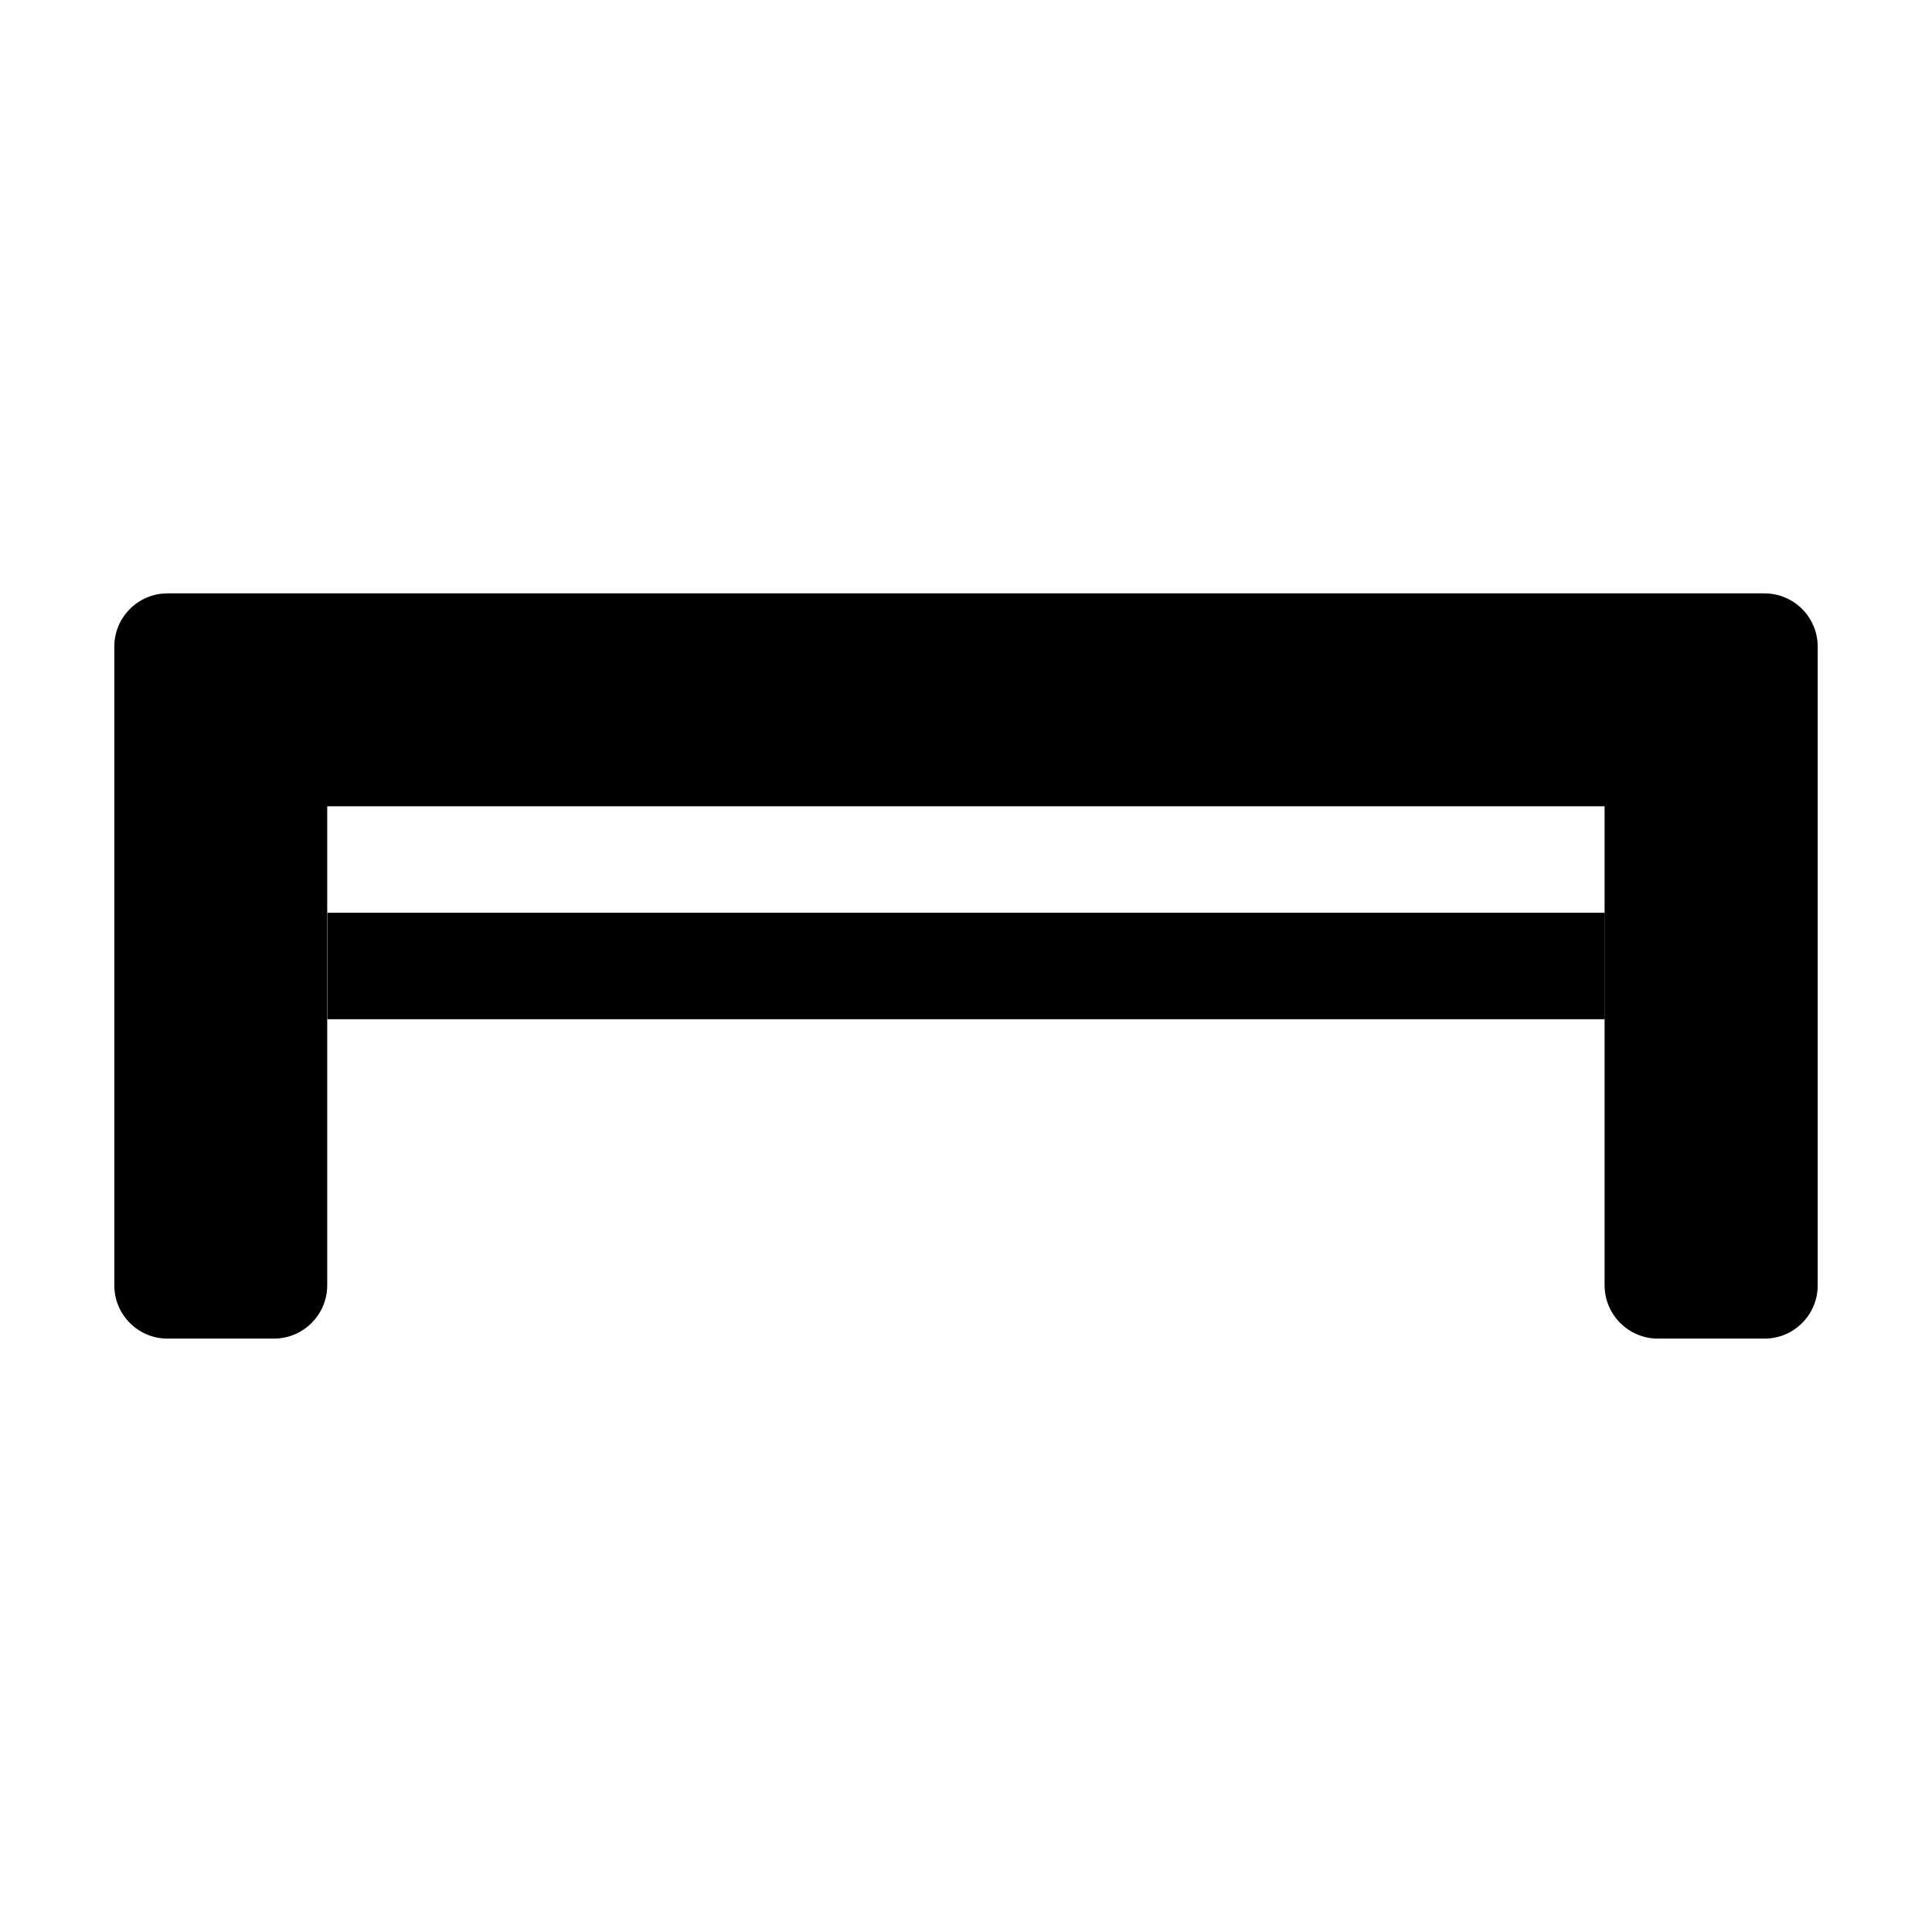 <?xml version="1.0" encoding="UTF-8"?>
<!-- Uploaded to: SVG Repo, www.svgrepo.com, Generator: SVG Repo Mixer Tools -->
<svg fill="#000000" width="800px" height="800px" version="1.1" viewBox="144 144 512 512" xmlns="http://www.w3.org/2000/svg">
 <g>
  <path d="m611.6 301.25h-423.2c-7.789 0-14.105 6.316-14.105 14.109v169.28c0 7.793 6.316 14.109 14.105 14.109h28.215c7.777-0.027 14.078-6.328 14.105-14.109v-126.96h338.51v126.96c0.027 7.781 6.328 14.082 14.109 14.109h28.262c7.793 0 14.109-6.316 14.109-14.109v-169.28c0-3.742-1.488-7.332-4.133-9.977-2.644-2.644-6.234-4.133-9.977-4.133z" fill-rule="evenodd"/>
  <path d="m230.77 385.89h338.51v28.215h-338.51z"/>
 </g>
</svg>